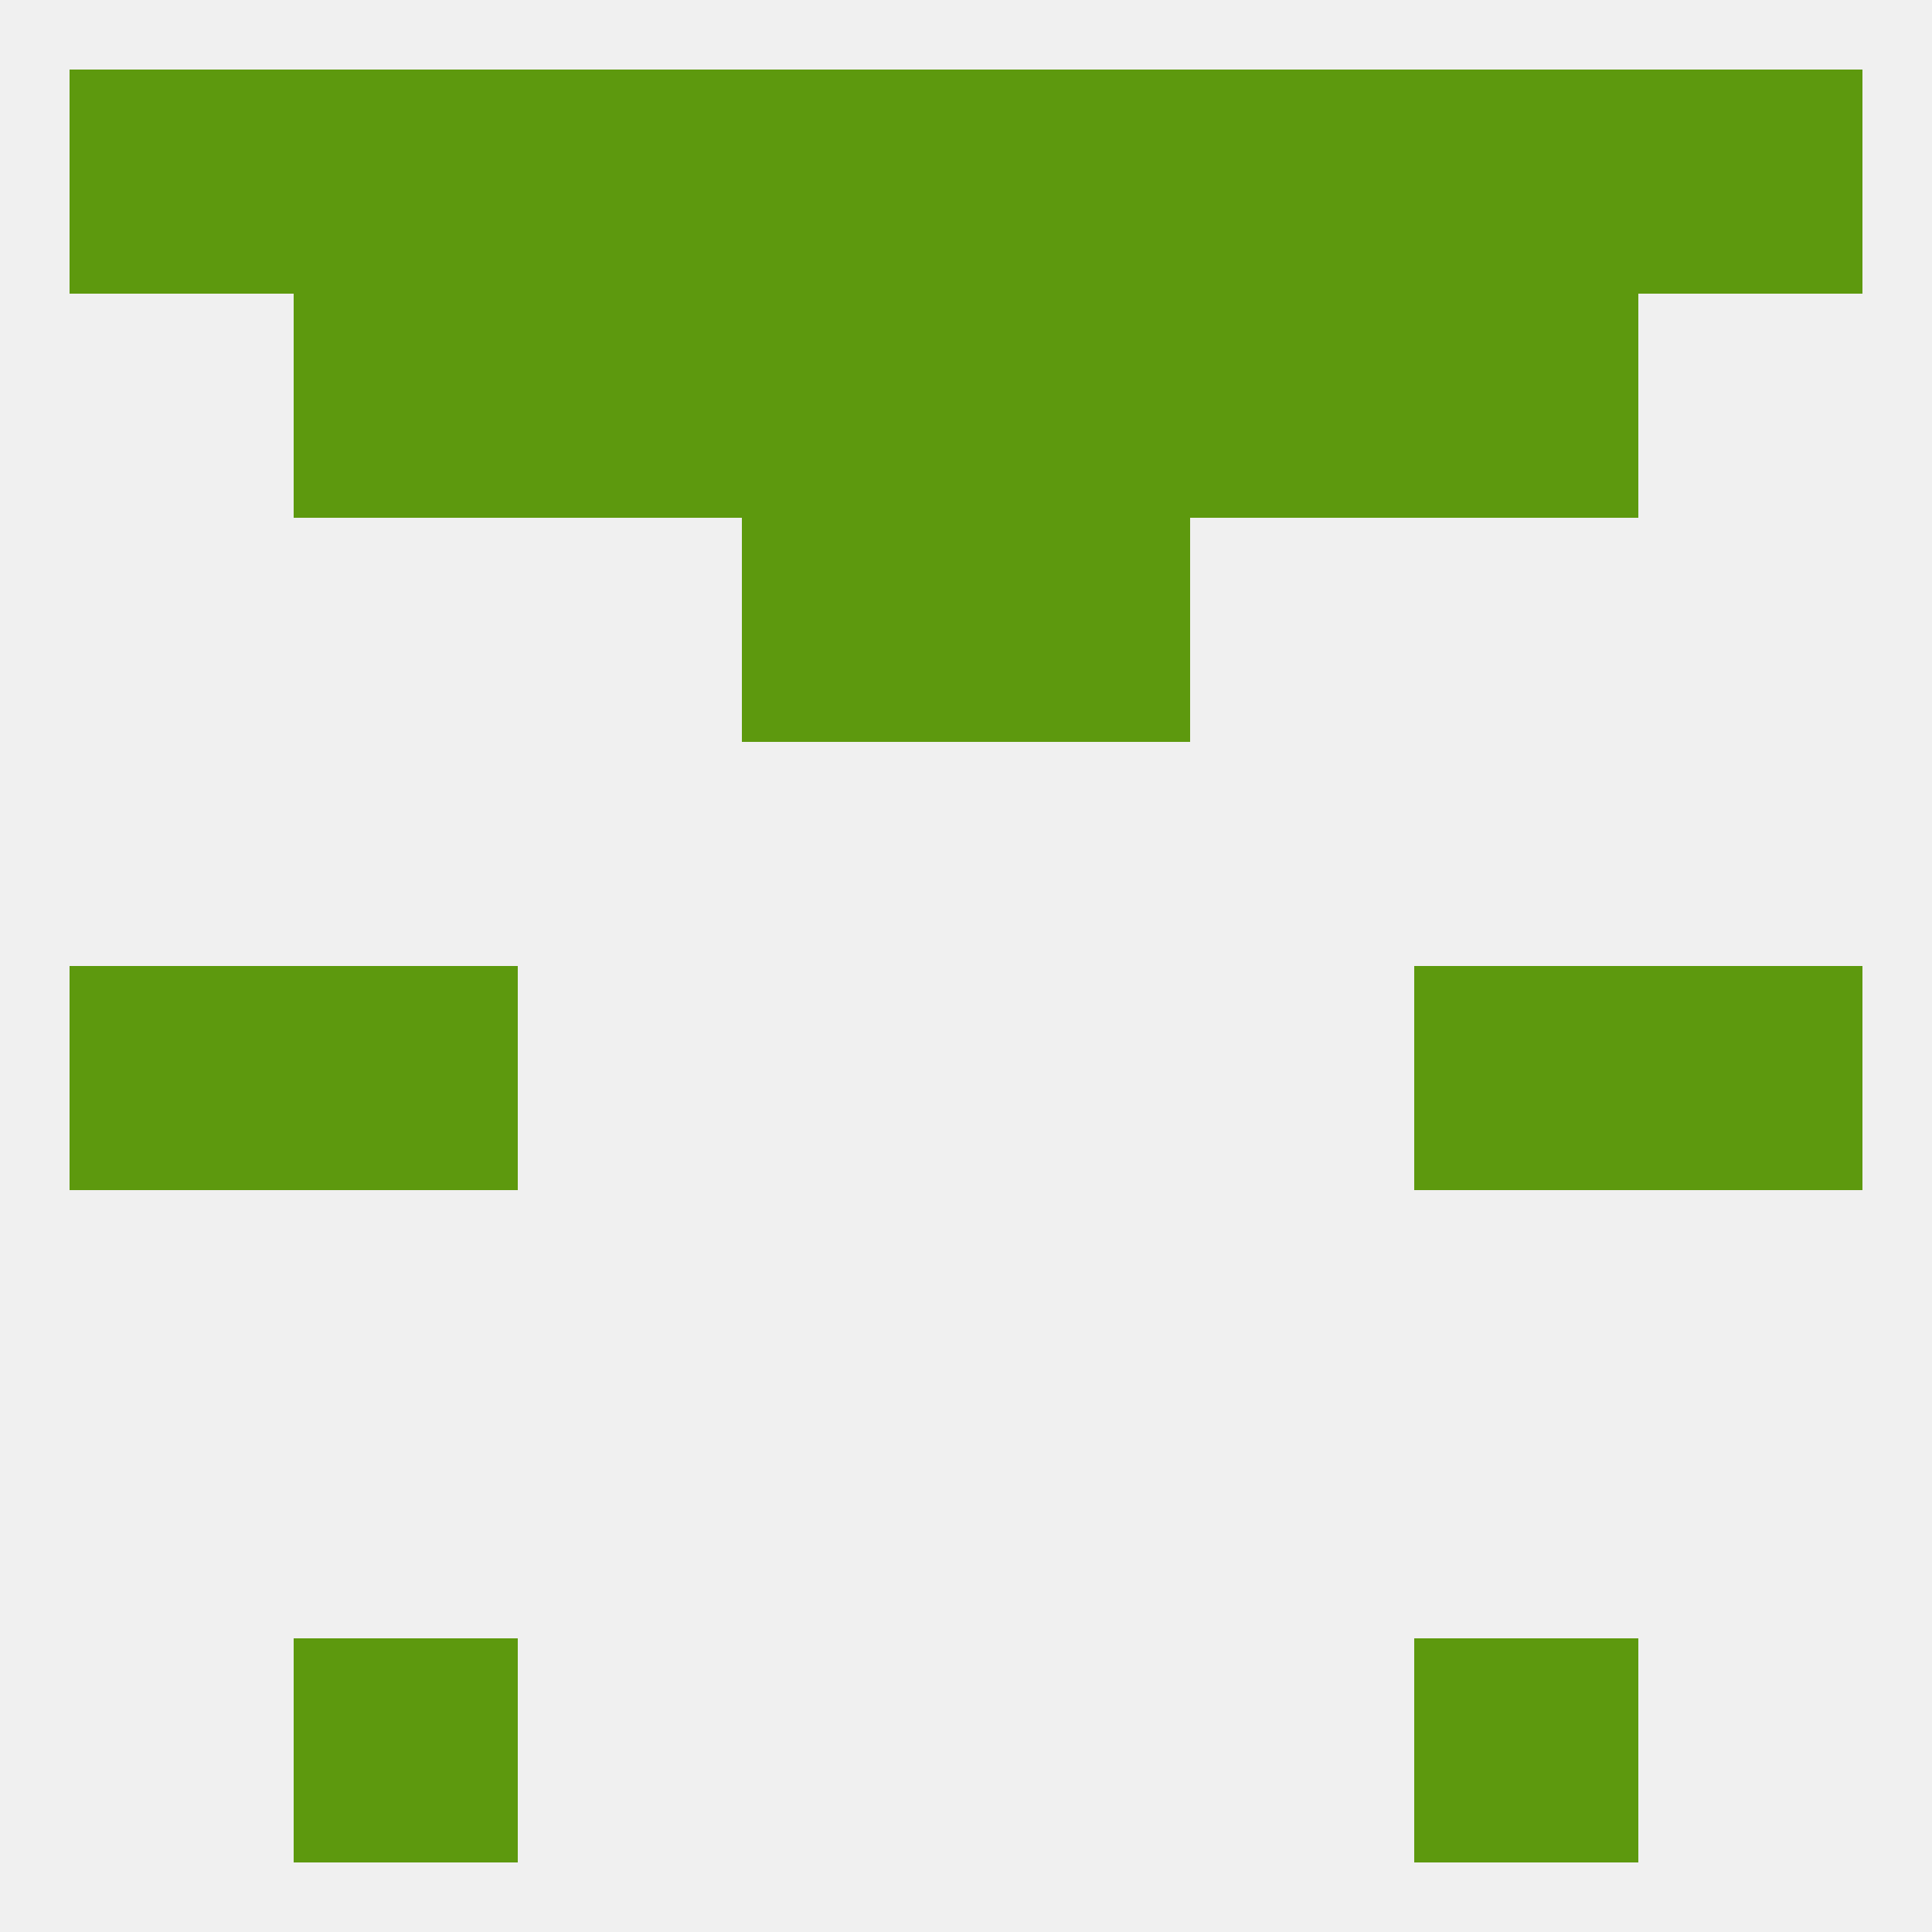 
<!--   <?xml version="1.0"?> -->
<svg version="1.1" baseprofile="full" xmlns="http://www.w3.org/2000/svg" xmlns:xlink="http://www.w3.org/1999/xlink" xmlns:ev="http://www.w3.org/2001/xml-events" width="250" height="250" viewBox="0 0 250 250" >
	<rect width="100%" height="100%" fill="rgba(240,240,240,255)"/>

	<rect x="9" y="125" width="29" height="29" fill="rgba(93,153,14,255)"/>
	<rect x="212" y="125" width="29" height="29" fill="rgba(93,153,14,255)"/>
	<rect x="38" y="125" width="29" height="29" fill="rgba(93,153,14,255)"/>
	<rect x="183" y="125" width="29" height="29" fill="rgba(93,153,14,255)"/>
	<rect x="38" y="38" width="29" height="29" fill="rgba(93,153,14,255)"/>
	<rect x="183" y="38" width="29" height="29" fill="rgba(93,153,14,255)"/>
	<rect x="67" y="38" width="29" height="29" fill="rgba(93,153,14,255)"/>
	<rect x="154" y="38" width="29" height="29" fill="rgba(93,153,14,255)"/>
	<rect x="96" y="38" width="29" height="29" fill="rgba(93,153,14,255)"/>
	<rect x="125" y="38" width="29" height="29" fill="rgba(93,153,14,255)"/>
	<rect x="67" y="9" width="29" height="29" fill="rgba(93,153,14,255)"/>
	<rect x="154" y="9" width="29" height="29" fill="rgba(93,153,14,255)"/>
	<rect x="9" y="9" width="29" height="29" fill="rgba(93,153,14,255)"/>
	<rect x="212" y="9" width="29" height="29" fill="rgba(93,153,14,255)"/>
	<rect x="96" y="9" width="29" height="29" fill="rgba(93,153,14,255)"/>
	<rect x="125" y="9" width="29" height="29" fill="rgba(93,153,14,255)"/>
	<rect x="38" y="9" width="29" height="29" fill="rgba(93,153,14,255)"/>
	<rect x="183" y="9" width="29" height="29" fill="rgba(93,153,14,255)"/>
	<rect x="38" y="212" width="29" height="29" fill="rgba(93,153,14,255)"/>
	<rect x="183" y="212" width="29" height="29" fill="rgba(93,153,14,255)"/>
	<rect x="96" y="67" width="29" height="29" fill="rgba(93,153,14,255)"/>
	<rect x="125" y="67" width="29" height="29" fill="rgba(93,153,14,255)"/>
</svg>